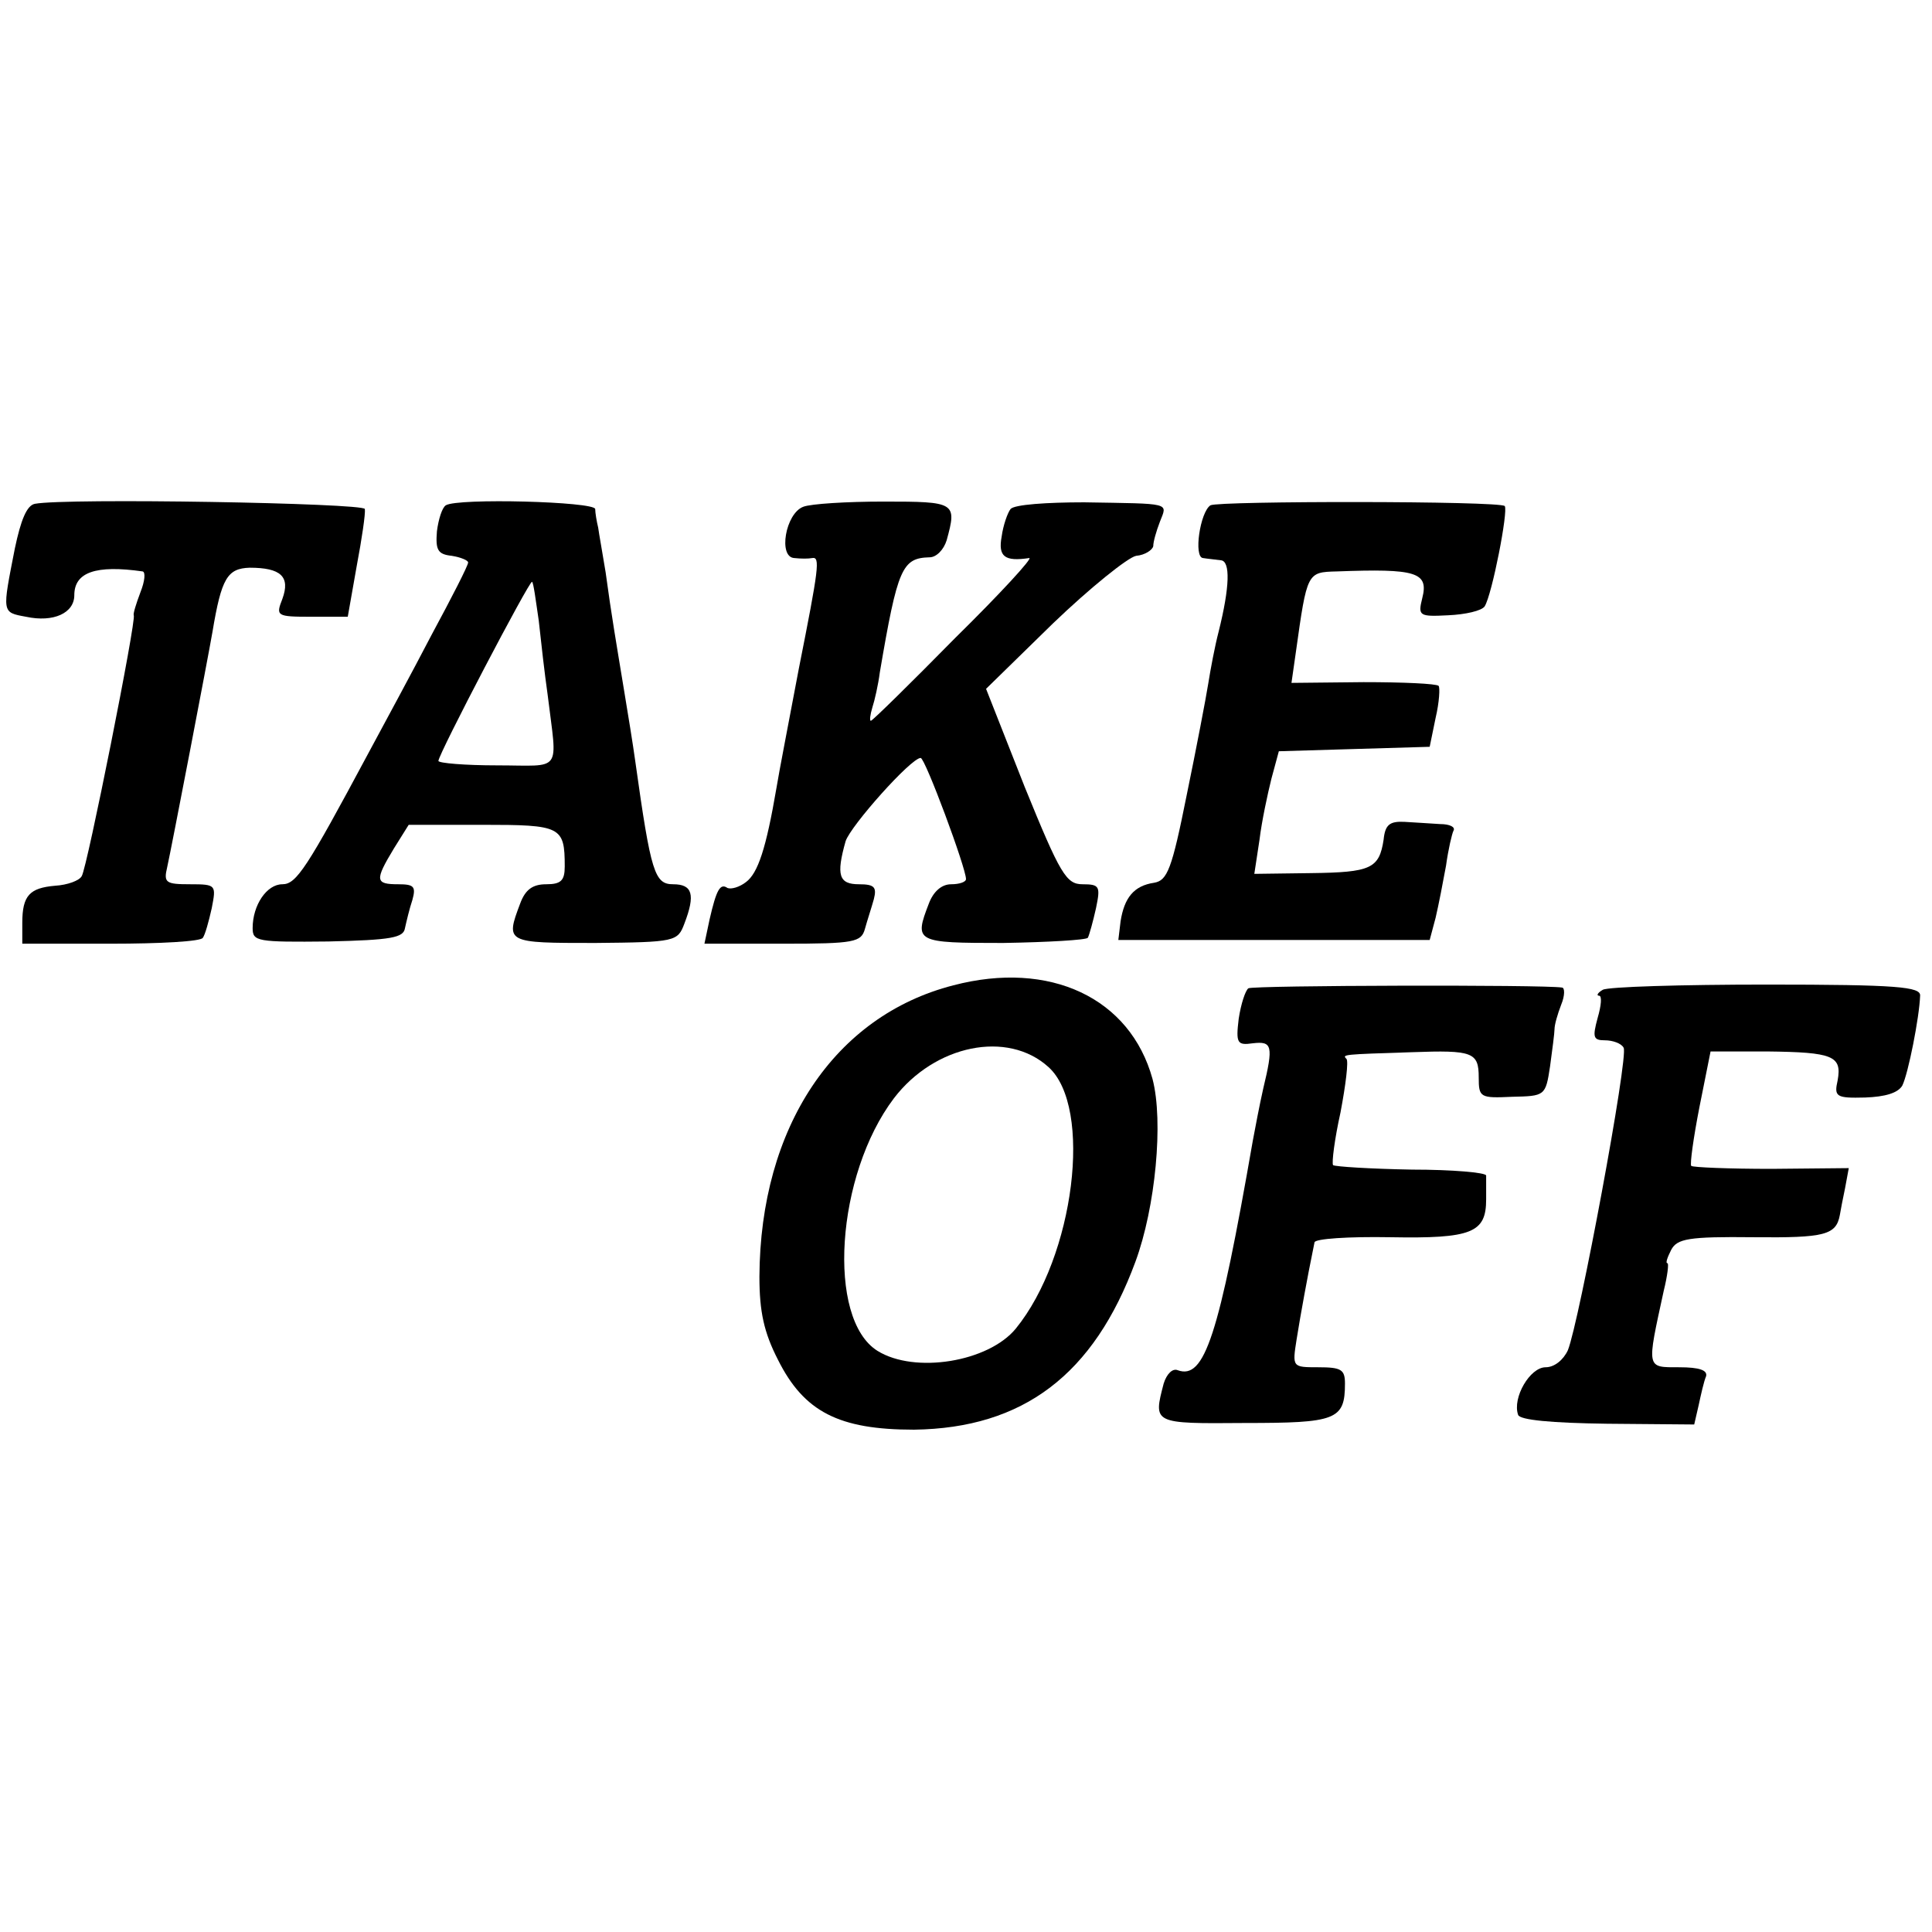 <?xml version="1.0" standalone="no"?>
<!DOCTYPE svg PUBLIC "-//W3C//DTD SVG 20010904//EN"
 "http://www.w3.org/TR/2001/REC-SVG-20010904/DTD/svg10.dtd">
<svg version="1.0" xmlns="http://www.w3.org/2000/svg"
 width="260pt" height="260pt" viewBox="0 0 260 260"
 preserveAspectRatio="xMidYMid meet">
<g transform="translate(0,260) scale(0.1,-0.1)"
fill="#000000" stroke="none">
<path d="M47 1922 c-11 -2 -19 -22 -27 -60 -17 -87 -18 -86 15 -92 37 -8 65 5
65 29 0 31 29 41 92 32 4 -1 3 -13 -3 -28 -6 -16 -10 -29 -9 -31 4 -5 -63
-341 -70 -351 -3 -6 -19 -12 -36 -13 -34 -3 -44 -13 -44 -50 l0 -28 119 0 c66
0 122 3 124 8 3 4 8 22 12 40 6 31 6 32 -29 32 -33 0 -36 2 -31 23 6 27 55
282 61 317 12 72 20 85 50 86 42 0 55 -12 44 -42 -9 -23 -8 -24 39 -24 l49 0
12 68 c7 37 12 71 11 77 -1 8 -402 15 -444 7z"/>
<path d="M600 1920 c-5 -3 -10 -19 -12 -35 -2 -25 1 -31 20 -33 12 -2 22 -6
22 -9 0 -4 -22 -47 -49 -97 -26 -50 -65 -122 -86 -161 -82 -153 -96 -175 -115
-175 -21 0 -40 -28 -40 -59 0 -18 6 -19 102 -18 85 2 101 5 103 18 2 9 6 26
10 38 5 18 2 21 -19 21 -31 0 -32 5 -6 48 l20 32 99 0 c106 0 111 -2 111 -56
0 -19 -5 -24 -25 -24 -18 0 -28 -7 -35 -26 -20 -53 -19 -53 101 -53 108 1 111
2 120 26 15 39 11 53 -15 53 -25 0 -30 15 -51 165 -3 22 -10 65 -15 95 -11 67
-17 101 -25 160 -4 25 -9 52 -10 60 -2 8 -4 20 -4 25 -1 10 -185 15 -201 5z
m125 -155 c3 -28 8 -72 12 -100 13 -107 21 -95 -68 -95 -43 0 -79 3 -79 6 0 9
123 244 126 241 2 -1 5 -25 9 -52z"/>
<path d="M1081 1918 c-24 -9 -34 -68 -12 -69 9 -1 19 -1 24 0 11 2 9 -13 -18
-149 -13 -69 -27 -141 -30 -160 -14 -82 -25 -115 -41 -127 -9 -7 -20 -10 -25
-8 -10 7 -15 -3 -24 -42 l-7 -33 106 0 c96 0 105 2 110 20 3 11 9 29 12 40 4
16 1 20 -20 20 -27 0 -31 12 -18 58 7 21 88 112 101 112 6 0 61 -148 61 -163
0 -4 -9 -7 -20 -7 -13 0 -24 -10 -30 -26 -20 -52 -18 -53 100 -53 60 1 112 4
114 7 2 4 7 22 11 40 6 29 5 32 -18 32 -22 0 -30 13 -78 131 l-52 132 90 88
c50 48 101 89 112 91 12 1 22 8 23 13 0 6 4 20 9 33 10 26 17 24 -102 26 -50
0 -94 -3 -99 -9 -4 -5 -10 -22 -12 -37 -5 -27 4 -34 37 -29 6 1 -39 -48 -100
-108 -60 -61 -111 -111 -113 -111 -2 0 -1 8 2 18 3 9 8 31 10 47 24 141 30
154 67 155 9 0 19 10 23 23 14 51 12 52 -85 52 -49 0 -98 -3 -108 -7z"/>
<path d="M1629 1920 c-14 -9 -23 -70 -10 -71 6 -1 17 -2 24 -3 13 -1 12 -36
-3 -96 -5 -19 -11 -51 -14 -70 -3 -19 -16 -87 -29 -150 -20 -100 -26 -115 -44
-118 -27 -4 -40 -20 -45 -52 l-3 -25 209 0 210 0 8 30 c4 17 10 48 14 70 3 22
8 43 10 47 3 5 -5 9 -18 9 -13 1 -34 2 -48 3 -20 1 -26 -4 -28 -24 -6 -39 -17
-44 -98 -45 l-76 -1 7 46 c3 25 11 62 16 82 l10 37 101 3 102 3 8 39 c5 21 6
41 4 43 -3 3 -48 5 -101 5 l-97 -1 6 42 c15 107 15 107 55 108 107 4 124 -1
115 -36 -6 -24 -4 -25 35 -23 23 1 45 6 49 12 10 16 32 129 27 135 -7 7 -385
7 -396 1z"/>
<path d="M1283 1274 c-160 -41 -260 -191 -261 -392 0 -47 6 -75 25 -112 35
-70 82 -94 183 -94 147 2 242 74 298 226 27 73 38 189 23 246 -30 109 -138
160 -268 126z m128 -110 c60 -54 35 -255 -44 -352 -37 -45 -136 -61 -186 -30
-69 43 -56 237 22 340 55 72 153 92 208 42z"/>
<path d="M1680 1270 c-4 -3 -10 -21 -13 -41 -4 -33 -2 -36 19 -33 26 3 28 -3
14 -61 -5 -22 -11 -54 -14 -70 -46 -264 -65 -322 -101 -309 -7 3 -15 -5 -19
-18 -14 -54 -15 -54 109 -53 123 0 135 4 135 53 0 19 -5 22 -36 22 -35 0 -35
0 -29 38 5 32 16 91 21 115 1 4 2 11 3 15 0 5 46 8 102 7 110 -2 129 6 129 51
0 13 0 27 0 32 0 4 -45 8 -100 8 -56 1 -103 4 -106 6 -2 3 2 35 10 71 7 37 11
69 8 72 -6 6 -5 6 88 9 82 3 90 0 90 -34 0 -27 2 -28 45 -26 44 1 45 1 51 41
3 22 6 45 6 50 0 6 4 20 9 33 5 12 5 23 1 23 -24 4 -415 3 -422 -1z"/>
<path d="M2157 1268 c-7 -4 -9 -8 -5 -8 4 0 3 -13 -2 -30 -7 -26 -6 -30 10
-30 10 0 22 -4 25 -10 7 -11 -60 -370 -75 -407 -6 -13 -18 -23 -30 -23 -21 0
-45 -41 -37 -64 2 -7 45 -11 120 -12 l117 -1 6 26 c3 14 7 32 10 39 2 8 -9 12
-36 12 -45 0 -44 -3 -21 103 5 20 7 37 5 37 -3 0 0 8 5 18 8 15 23 18 111 17
96 -1 111 3 116 30 1 6 4 22 7 36 l5 27 -104 -1 c-57 0 -106 2 -108 4 -2 2 3
38 11 79 l15 75 76 0 c89 -1 101 -6 95 -39 -5 -22 -2 -24 37 -23 27 1 44 6 50
16 8 16 23 92 24 121 1 12 -30 15 -207 15 -114 0 -213 -3 -220 -7z"/>
</g>
</svg>
